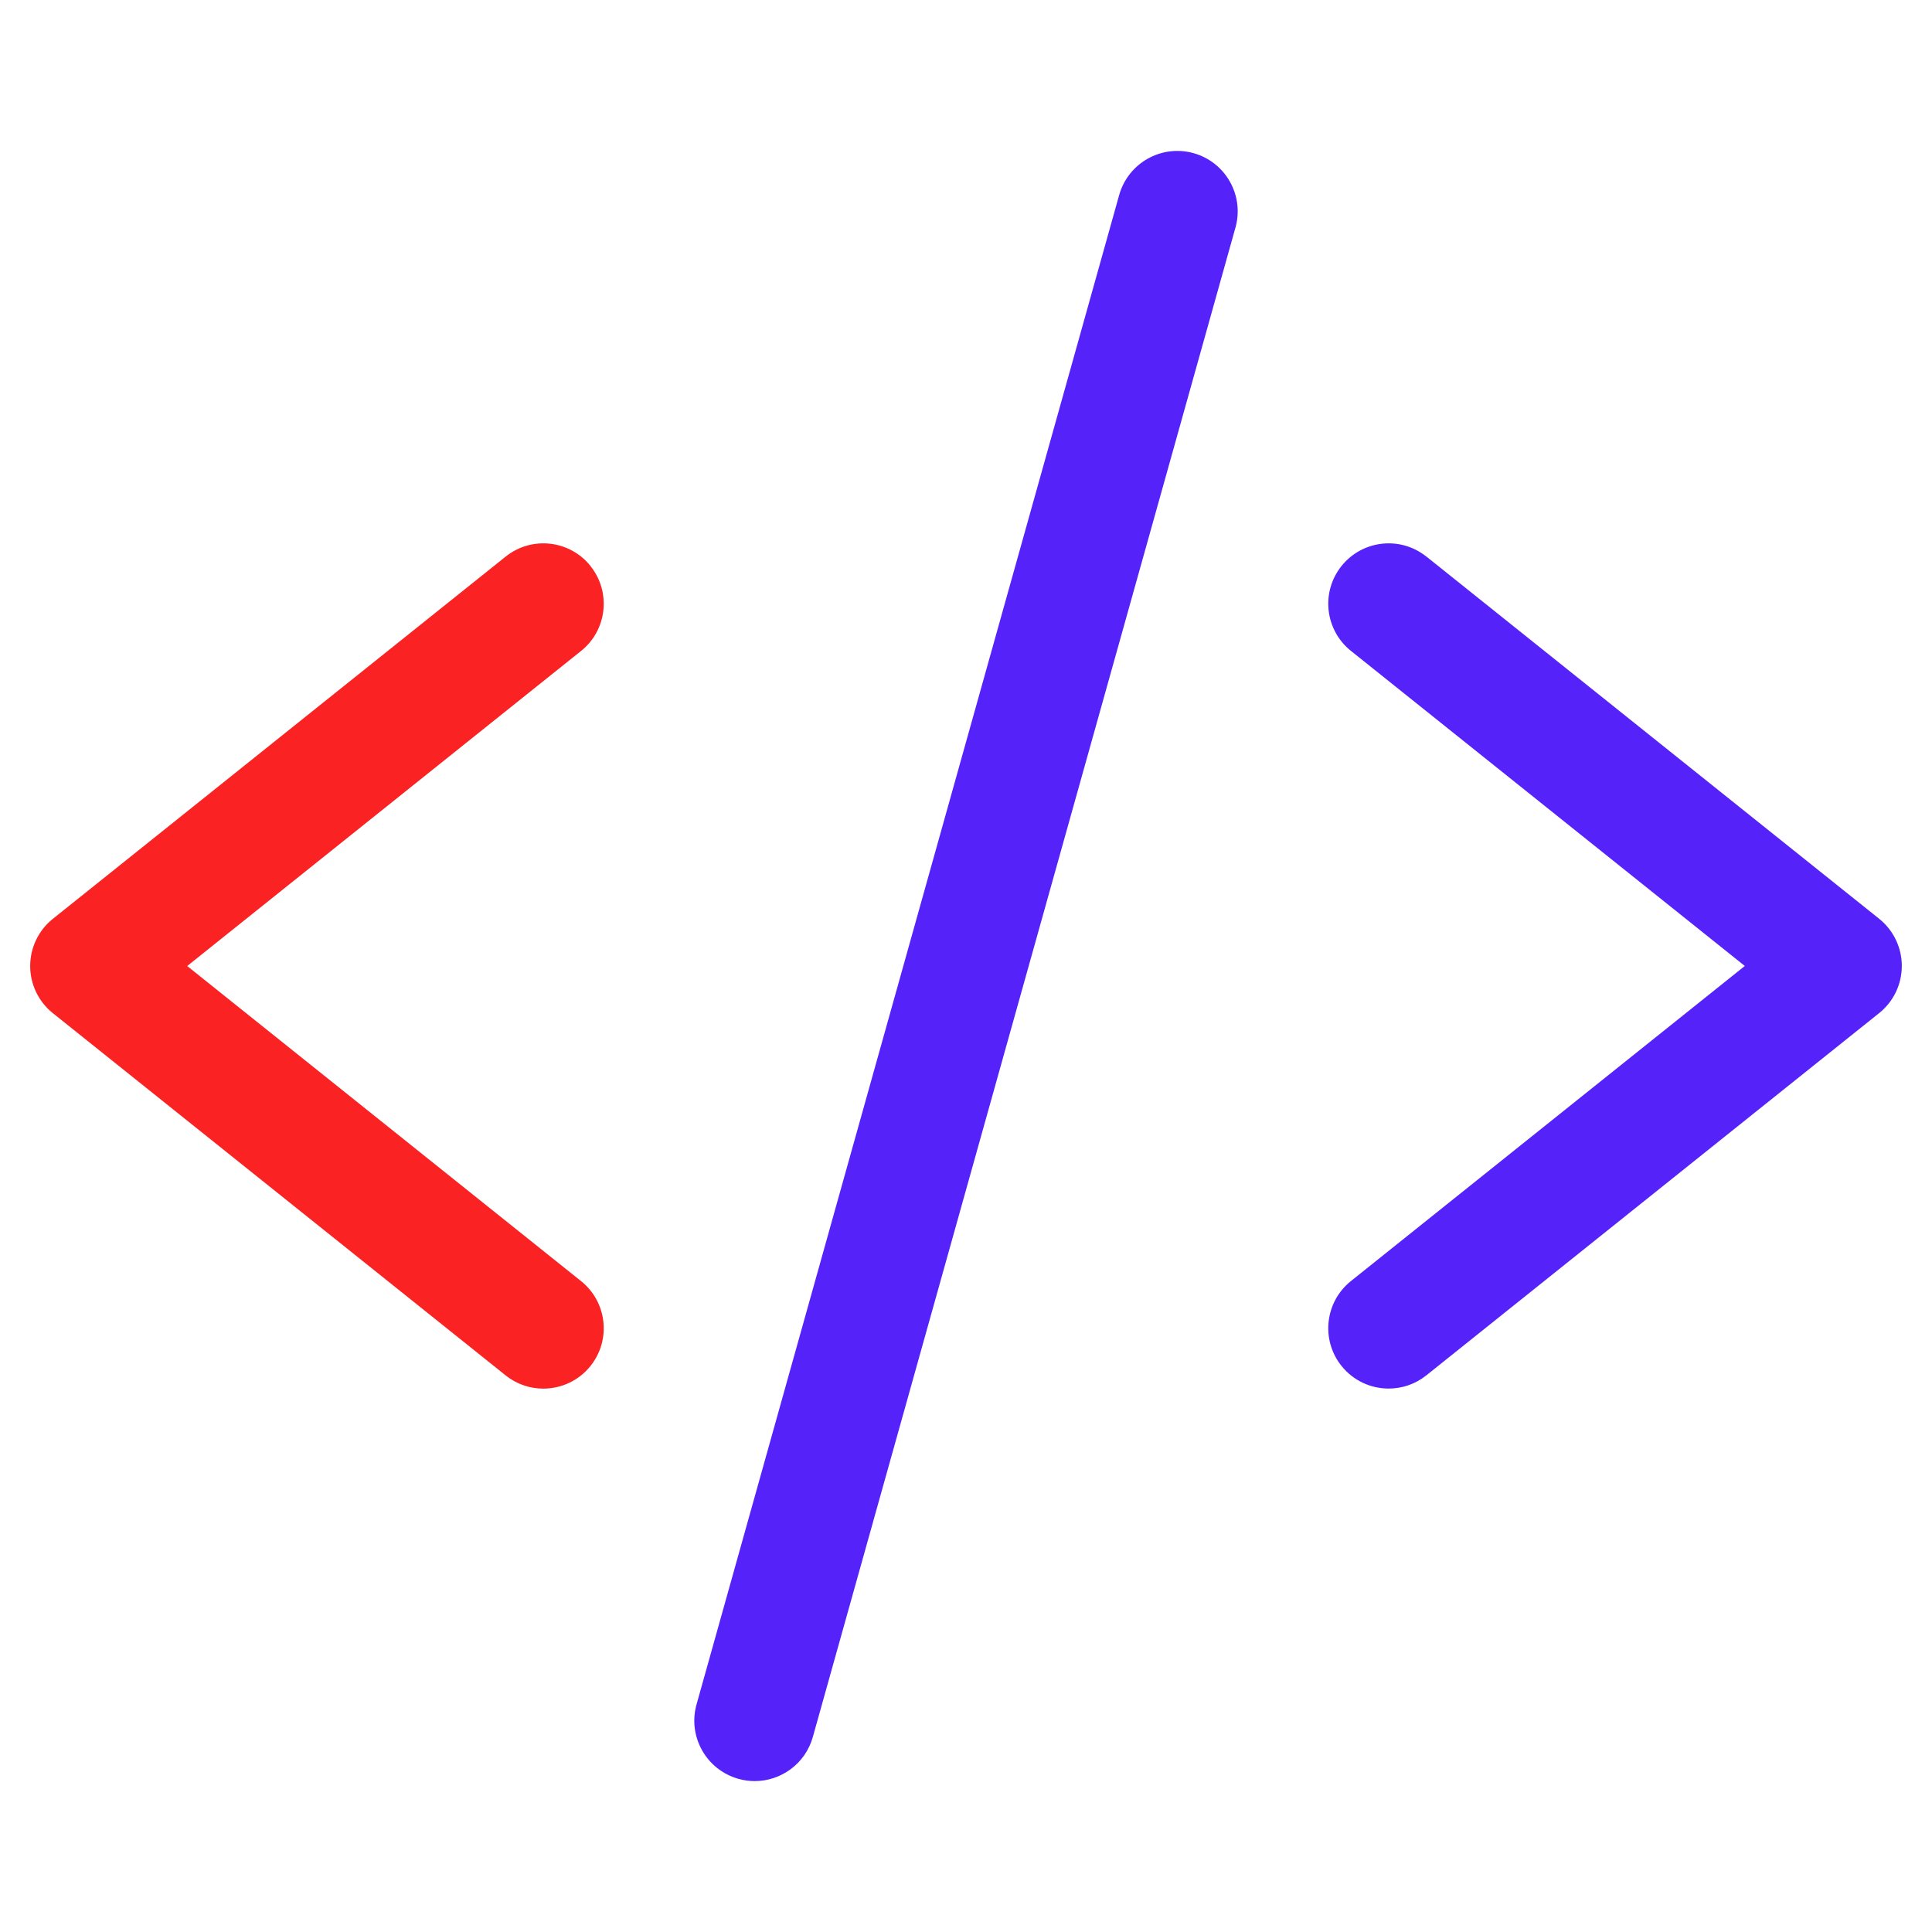 <svg xmlns="http://www.w3.org/2000/svg" width="64" height="64" viewBox="0 0 64 64">
    <g fill="#212121">
        <path d="M19.562,18.75c-.69-.862-1.948-1.003-2.811-.312L1.75,30.438c-.474,.379-.75,.954-.75,1.562s.276,1.182,.75,1.562l15,12c.369,.295,.81,.438,1.248,.438,.587,0,1.168-.257,1.563-.75,.69-.863,.55-2.121-.312-2.811l-13.048-10.438,13.048-10.438c.862-.69,1.002-1.948,.312-2.811Z" fill="#fa2222"></path>
        <path d="M47.25,18.438c-.862-.691-2.121-.55-2.811,.312-.69,.863-.55,2.121,.312,2.811l13.048,10.438-13.048,10.438c-.862,.69-1.002,1.948-.312,2.811,.395,.494,.976,.75,1.563,.75,.438,0,.879-.143,1.248-.438l15-12c.474-.379,.75-.954,.75-1.562s-.276-1.182-.75-1.562l-15-12Z" fill="#5522fa"></path>
        <path d="M39.539,5.074c-1.063-.298-2.167,.324-2.465,1.387l-14,50c-.298,1.063,.323,2.167,1.387,2.465,.18,.051,.362,.075,.54,.075,.875,0,1.678-.578,1.925-1.461L40.926,7.539c.298-1.063-.323-2.167-1.387-2.465Z" fill="#5522fa"></path></g>
</svg>